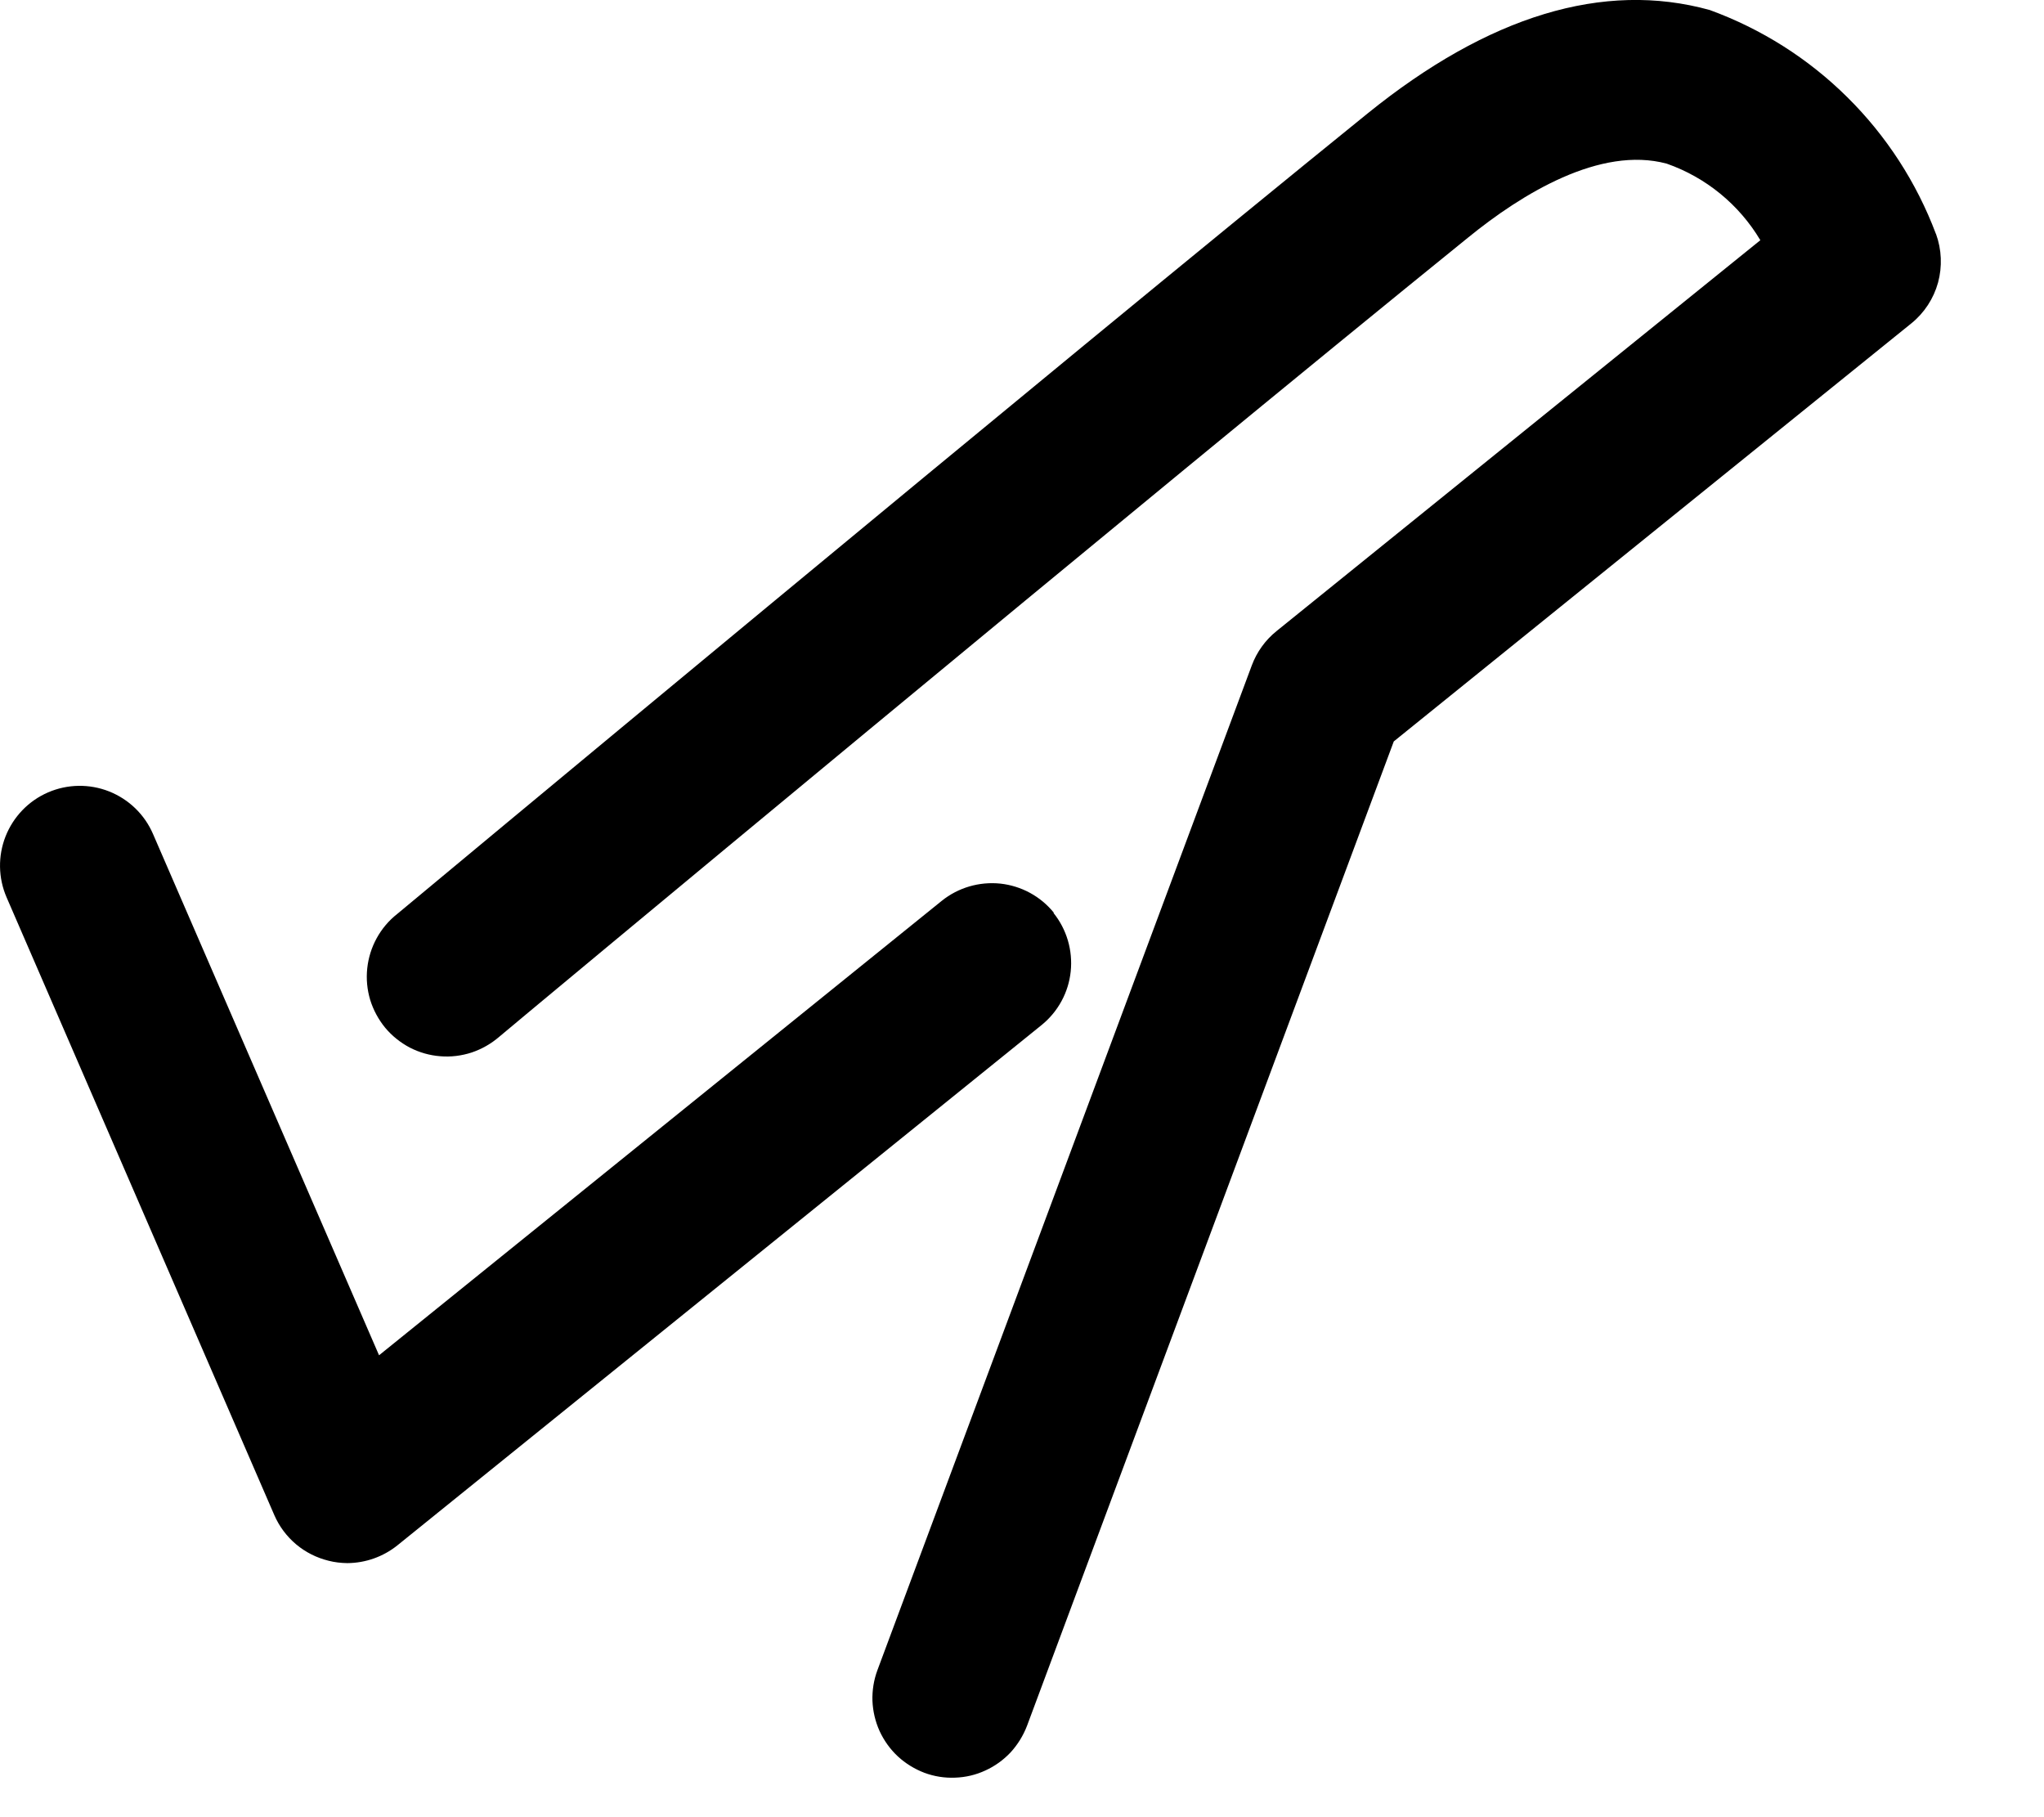 <svg width="18" height="16" viewBox="0 0 18 16" fill="none" xmlns="http://www.w3.org/2000/svg">
<g id="Group 103742">
<g id="Group 997">
<path id="Path 1503" d="M17.048 2.059C16.878 1.607 16.612 1.196 16.268 0.856C15.924 0.515 15.511 0.254 15.056 0.088C14.122 -0.17 13.108 0.138 12.042 1C9.272 3.242 3.552 8.002 3.497 8.048C3.423 8.106 3.362 8.179 3.317 8.261C3.272 8.343 3.244 8.433 3.234 8.526C3.224 8.62 3.233 8.714 3.26 8.804C3.288 8.894 3.333 8.977 3.392 9.049C3.452 9.121 3.526 9.18 3.609 9.224C3.693 9.267 3.784 9.293 3.877 9.3C3.971 9.308 4.065 9.296 4.154 9.267C4.243 9.237 4.325 9.19 4.396 9.129C4.451 9.08 10.165 4.328 12.928 2.092C13.402 1.706 14.092 1.283 14.678 1.441C15.023 1.562 15.315 1.801 15.502 2.115L11.241 5.557C11.143 5.636 11.068 5.74 11.024 5.858L7.727 14.705C7.695 14.791 7.68 14.883 7.683 14.976C7.687 15.068 7.708 15.158 7.746 15.242C7.785 15.326 7.839 15.402 7.907 15.465C7.974 15.527 8.054 15.576 8.14 15.609C8.226 15.641 8.318 15.656 8.411 15.652C8.503 15.649 8.593 15.628 8.677 15.589C8.761 15.551 8.837 15.496 8.9 15.429C8.962 15.361 9.011 15.282 9.044 15.196L12.274 6.528L16.832 2.847C16.946 2.755 17.028 2.629 17.067 2.488C17.105 2.347 17.099 2.197 17.049 2.06L17.048 2.059Z" fill="black"/>
<path id="Path 1504" d="M9.281 8.037C9.164 7.892 8.994 7.8 8.809 7.78C8.624 7.761 8.438 7.815 8.293 7.932L3.338 11.933L1.347 7.342C1.273 7.171 1.134 7.037 0.96 6.968C0.787 6.9 0.594 6.903 0.423 6.977C0.252 7.051 0.118 7.19 0.049 7.364C-0.019 7.537 -0.016 7.73 0.058 7.901L2.416 13.341C2.459 13.44 2.525 13.528 2.607 13.597C2.69 13.667 2.788 13.716 2.893 13.742C2.947 13.756 3.002 13.762 3.058 13.763C3.219 13.762 3.374 13.707 3.499 13.607L9.173 9.025C9.318 8.907 9.41 8.738 9.429 8.553C9.448 8.368 9.394 8.183 9.277 8.038L9.281 8.037Z" fill="black"/>
</g>
</g>
</svg>
